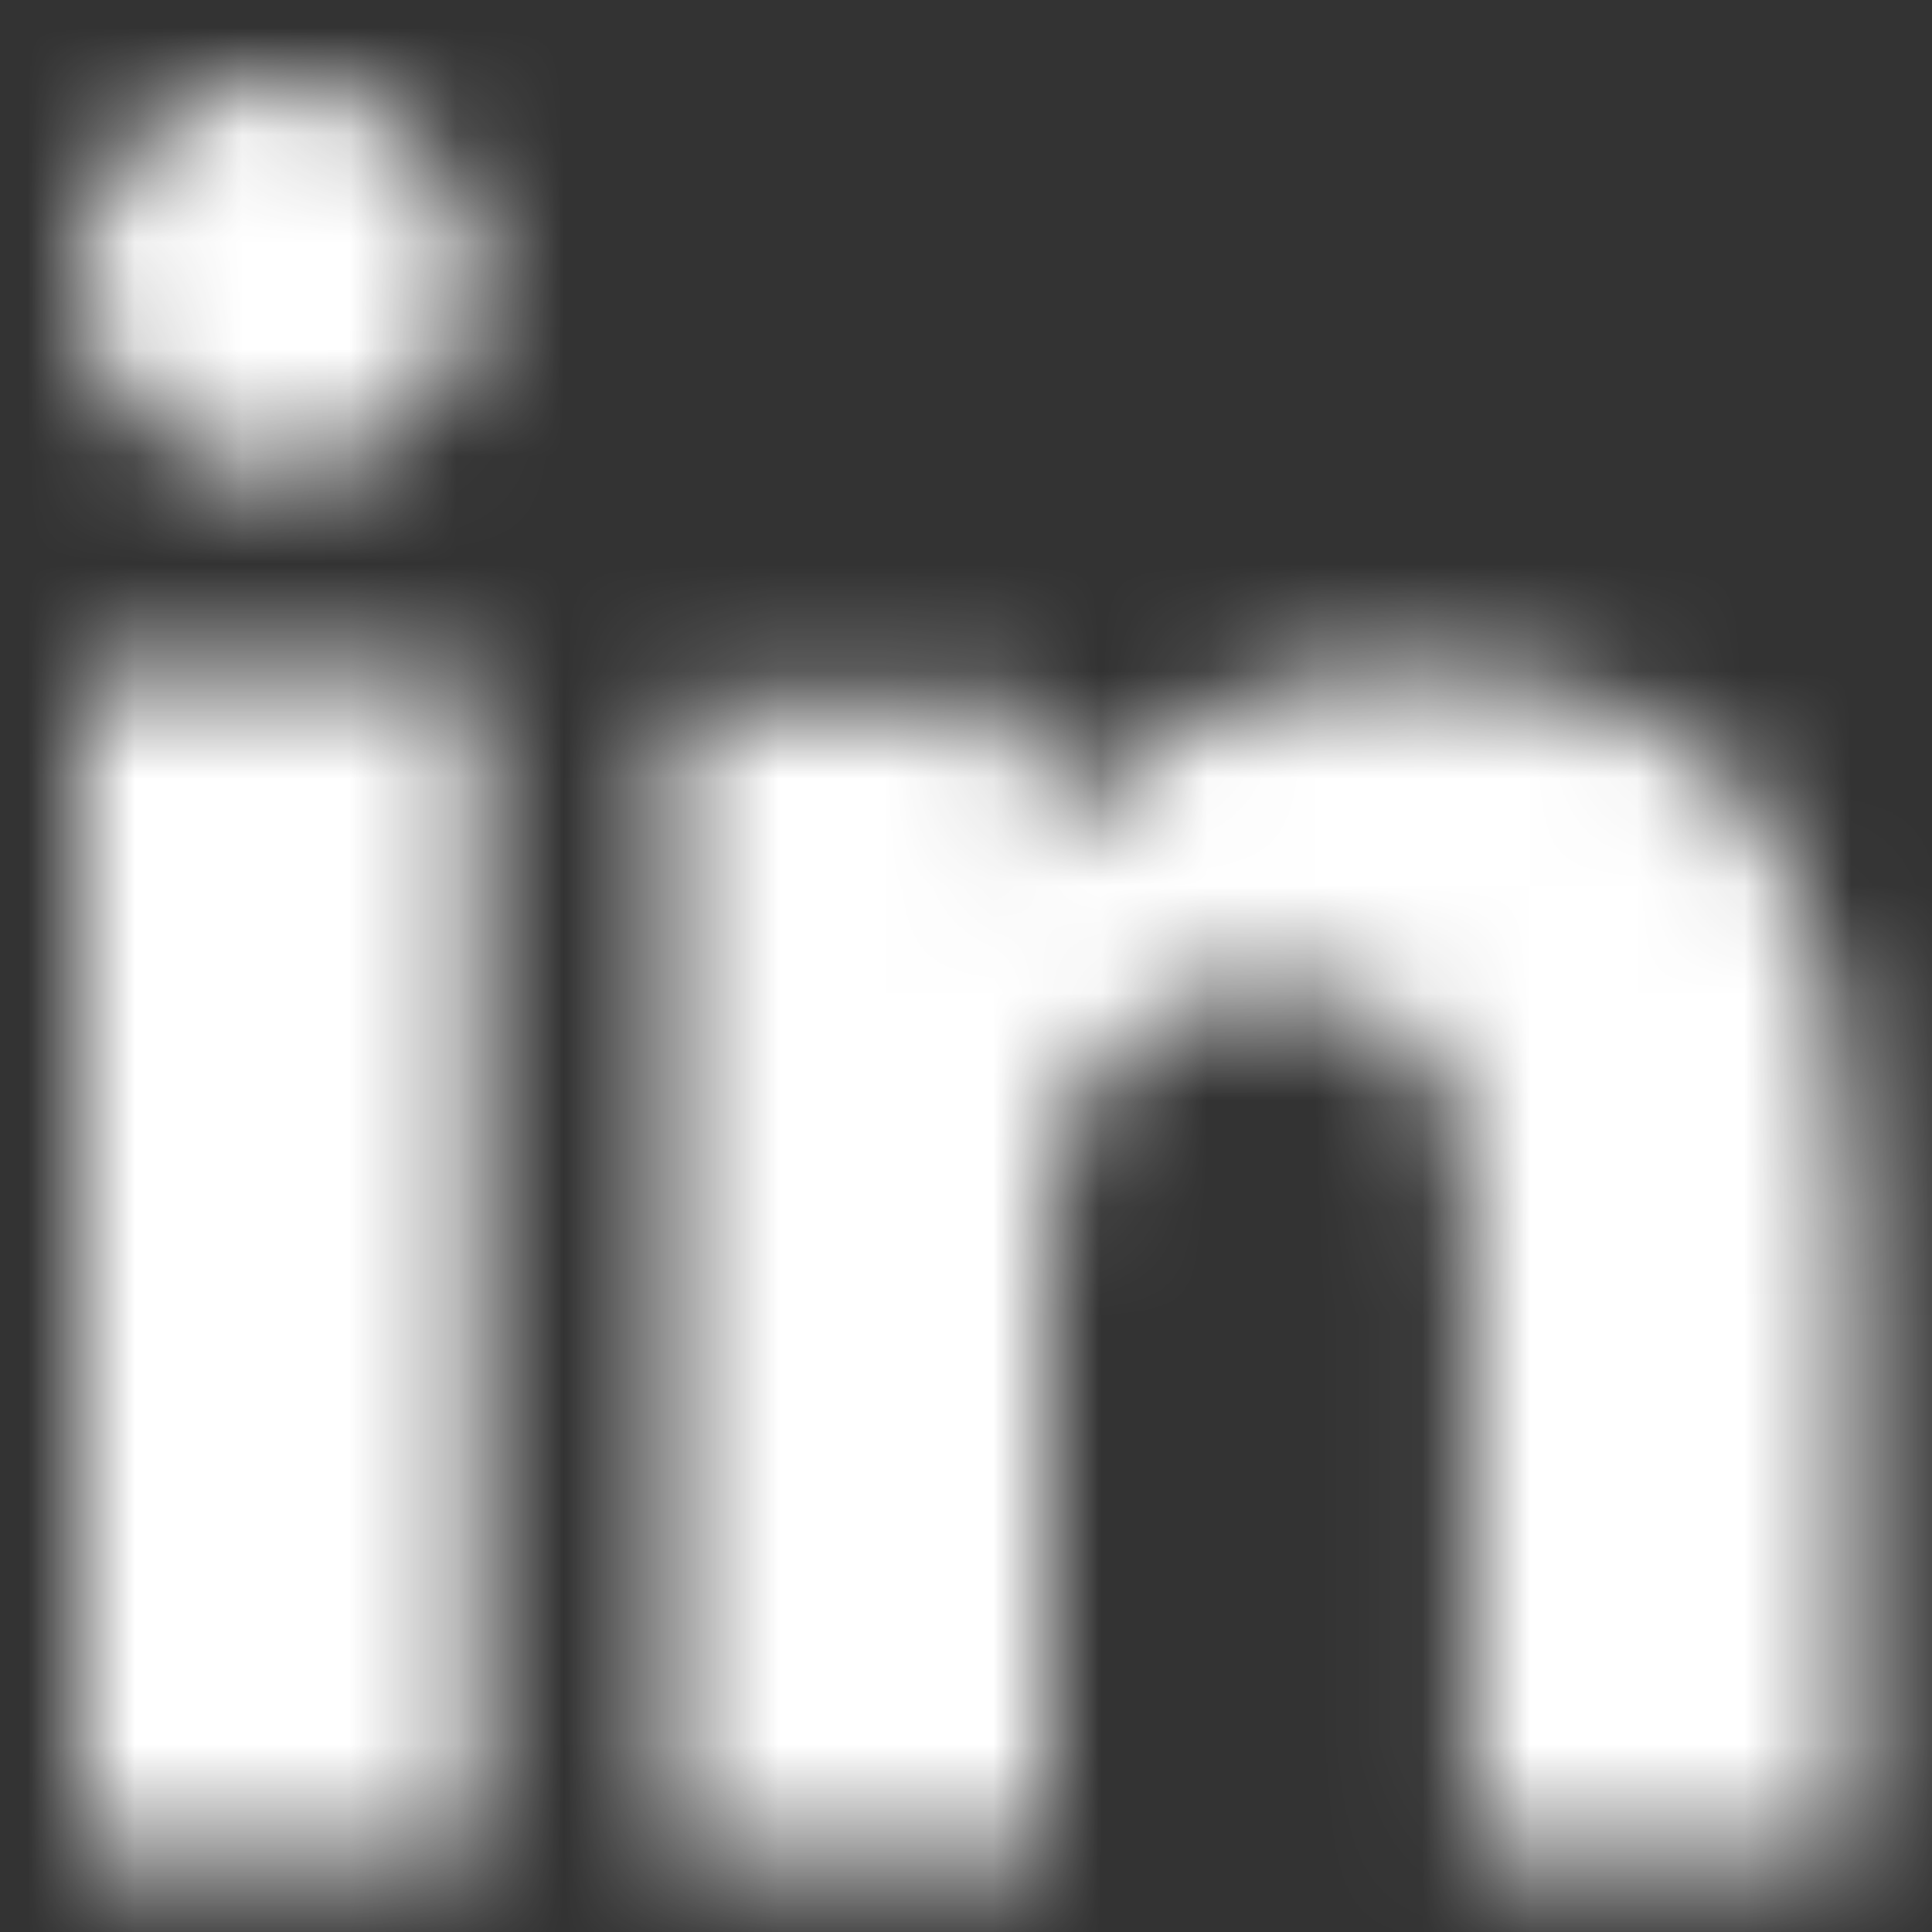 <?xml version="1.0" encoding="UTF-8"?>
<svg width="18px" height="18px" viewBox="0 0 18 18" version="1.1" xmlns="http://www.w3.org/2000/svg" xmlns:xlink="http://www.w3.org/1999/xlink">
    <rect x="0" y="0" width="18" height="18" fill="#333333" stroke="none"/>
    <title>4C80E712-4109-415D-896B-70F7B8EFA05E</title>
    <defs>
        <path d="M3.667,16.5 L0,16.5 L0,5.5 L3.667,5.5 L3.667,16.5 Z M1.833,3.667 C1.335,3.667 0.905,3.486 0.543,3.123 C0.181,2.761 0,2.331 0,1.833 C0,1.335 0.181,0.905 0.543,0.543 C0.905,0.181 1.335,0 1.833,0 C2.331,0 2.761,0.181 3.123,0.543 C3.486,0.905 3.667,1.335 3.667,1.833 C3.667,2.331 3.486,2.761 3.123,3.123 C2.761,3.486 2.331,3.667 1.833,3.667 Z M16.5,16.5 L12.96,16.5 L12.96,11.269 C12.96,10.409 12.884,9.788 12.732,9.406 C12.453,8.761 11.907,8.438 11.095,8.438 C10.283,8.438 9.712,8.725 9.382,9.298 C9.129,9.728 9.002,10.361 9.002,11.197 L9.002,16.5 L5.5,16.5 L5.5,5.787 L8.888,5.787 L8.888,7.256 L8.926,7.256 C9.179,6.778 9.585,6.384 10.144,6.073 C10.753,5.691 11.463,5.5 12.275,5.5 C13.924,5.5 15.079,5.99 15.739,6.969 C16.246,7.757 16.5,8.976 16.5,10.624 L16.5,16.5 Z" id="path-1"></path>
    </defs>
    <g id="Page-1" stroke="none" stroke-width="1" fill="none" fill-rule="evenodd">
        <g id="Social-Icons" transform="translate(-1478, -438)">
            <g id="Group" transform="translate(260, 0)">
                <g id="Icons" transform="translate(1150.087, 436)">
                    <g id="icon-in" transform="translate(68.663, 2.75)">
                        <mask id="mask-2" fill="white">
                            <use xlink:href="#path-1"></use>
                        </mask>
                        <g id="In" fill-rule="nonzero"></g>
                        <g id="color" mask="url(#mask-2)" fill="#FFFFFF">
                            <g transform="translate(-2.75, -2.75)" id="Gray-0">
                                <rect x="0" y="0" width="22" height="22"></rect>
                            </g>
                        </g>
                    </g>
                </g>
            </g>
        </g>
    </g>
</svg>